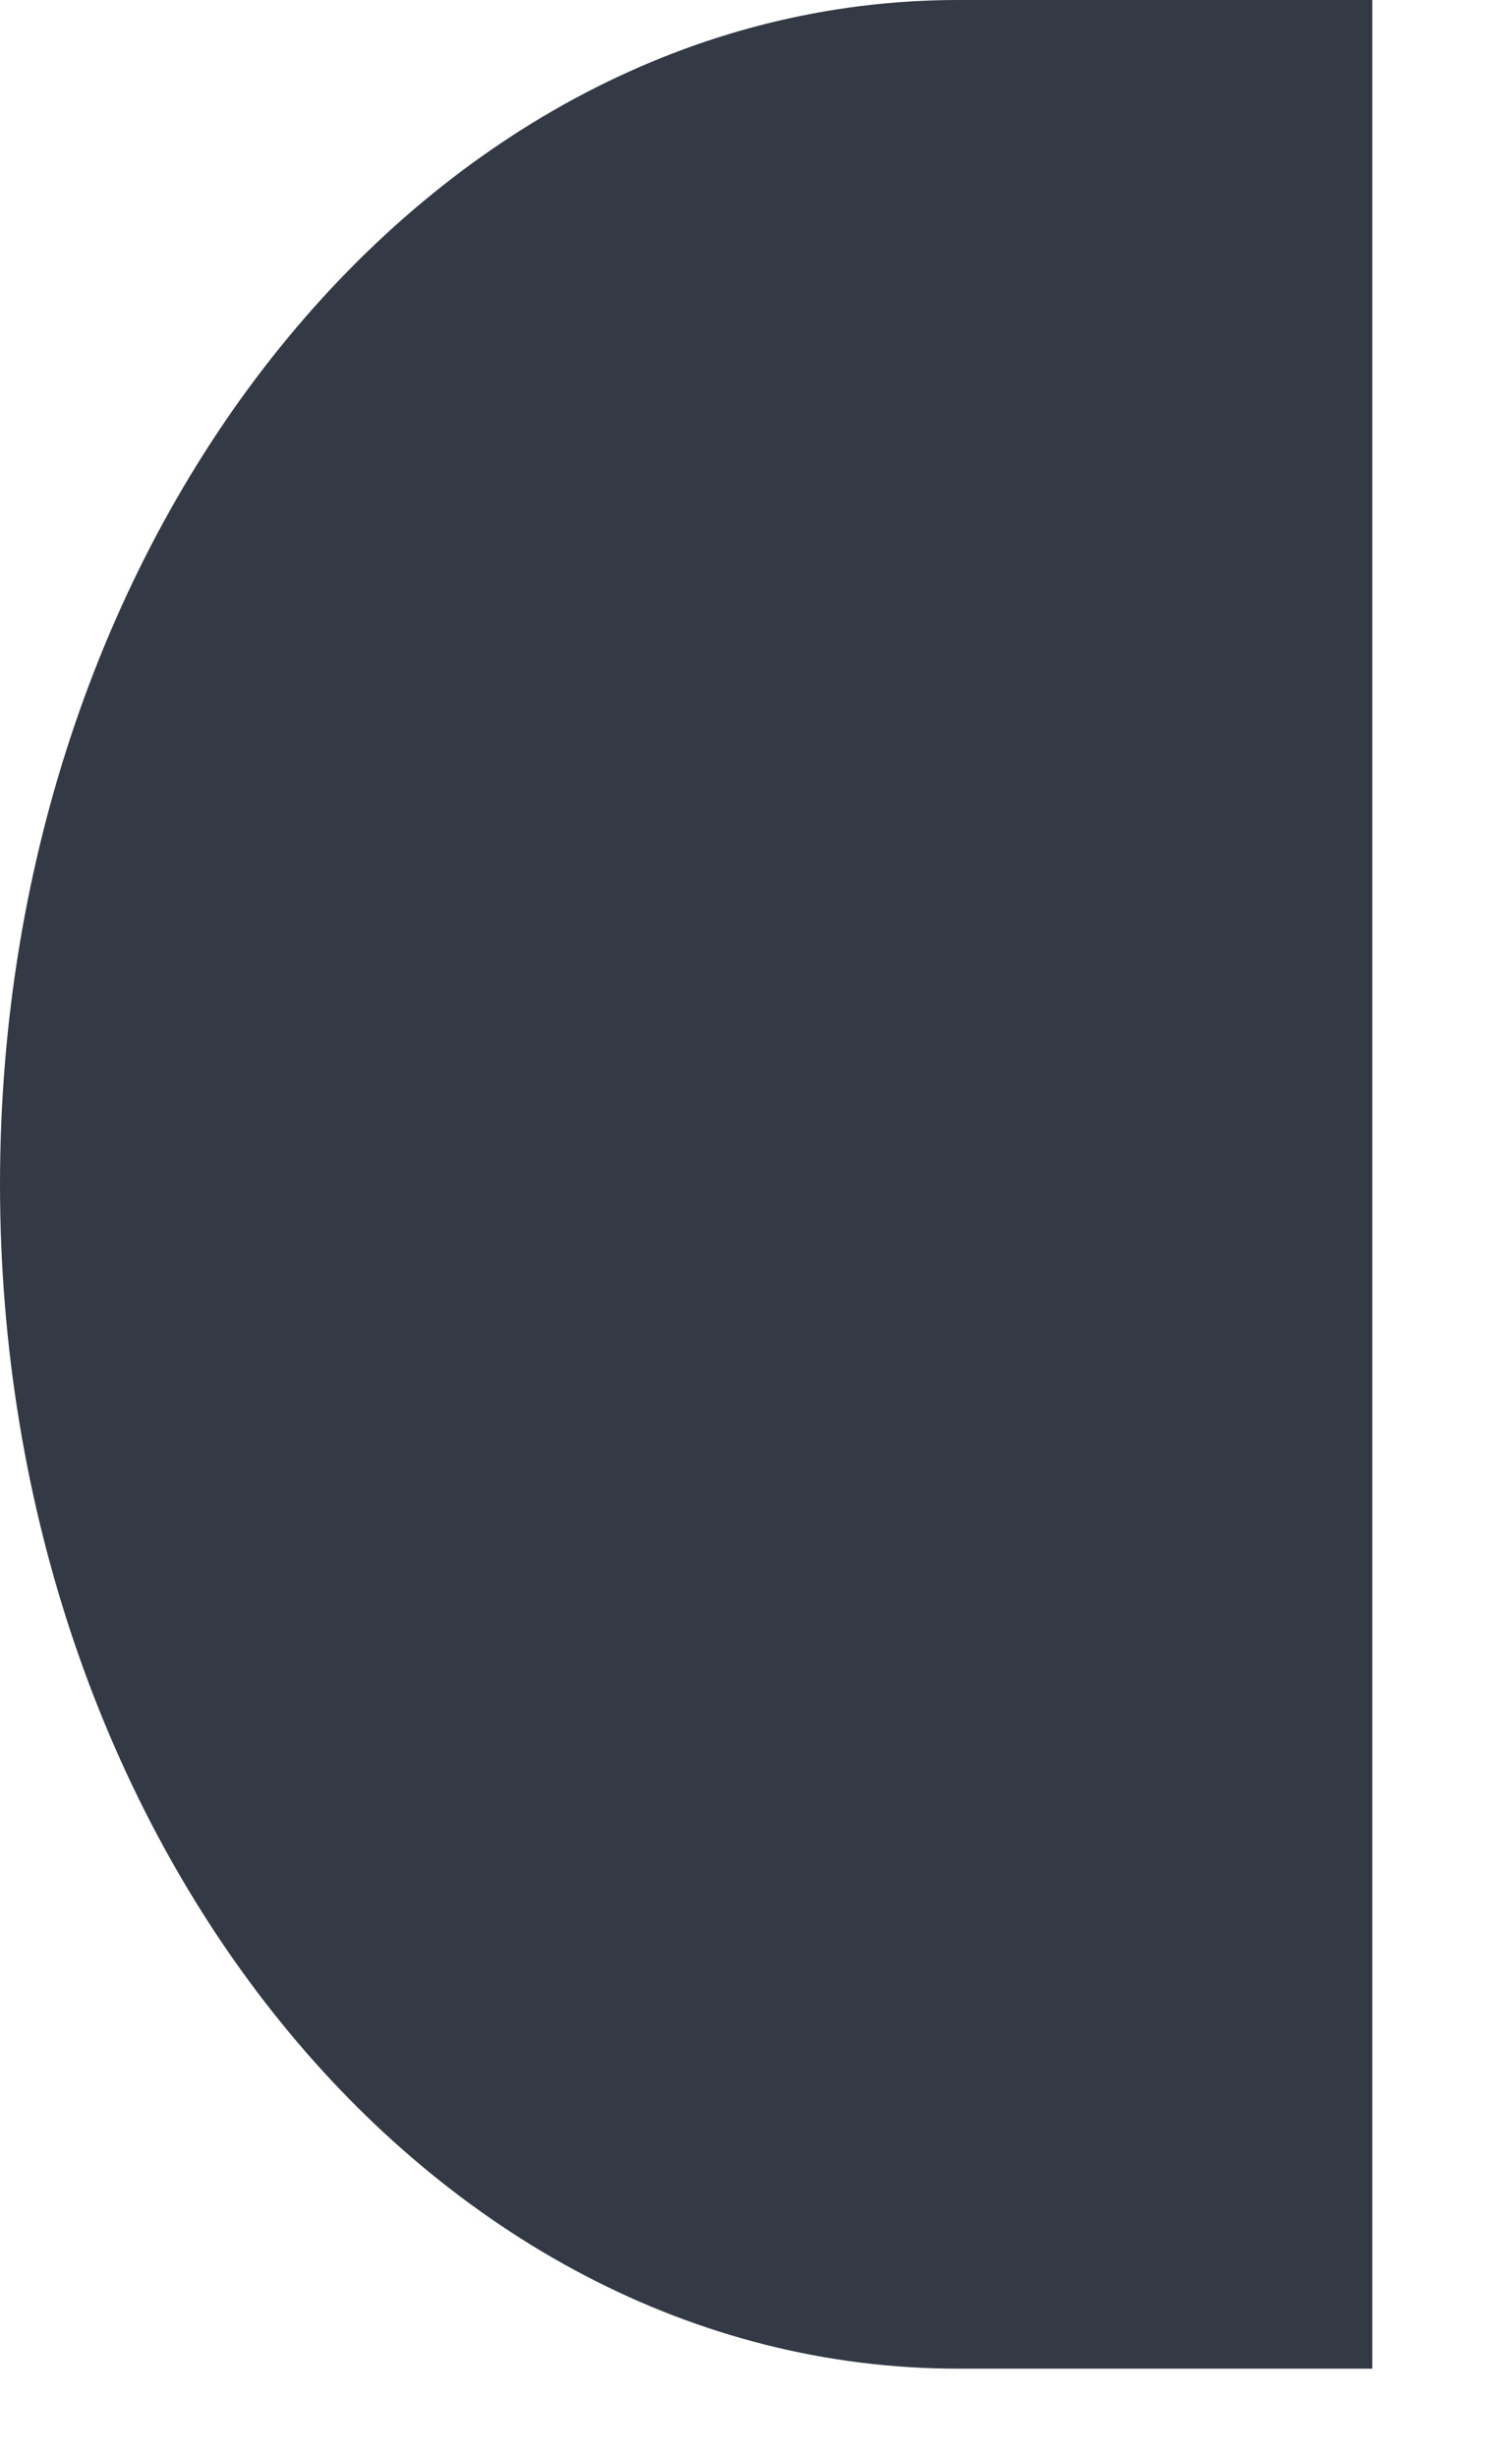 <?xml version="1.0" encoding="utf-8"?>
<svg xmlns="http://www.w3.org/2000/svg" fill="none" height="100%" overflow="visible" preserveAspectRatio="none" style="display: block;" viewBox="0 0 8 13" width="100%">
<path d="M7.261 0H5.07C2.269 0 0 2.801 0 6.263C0 9.725 2.269 12.526 5.07 12.526H7.261V0Z" fill="#333945" id="Vector"/>
</svg>